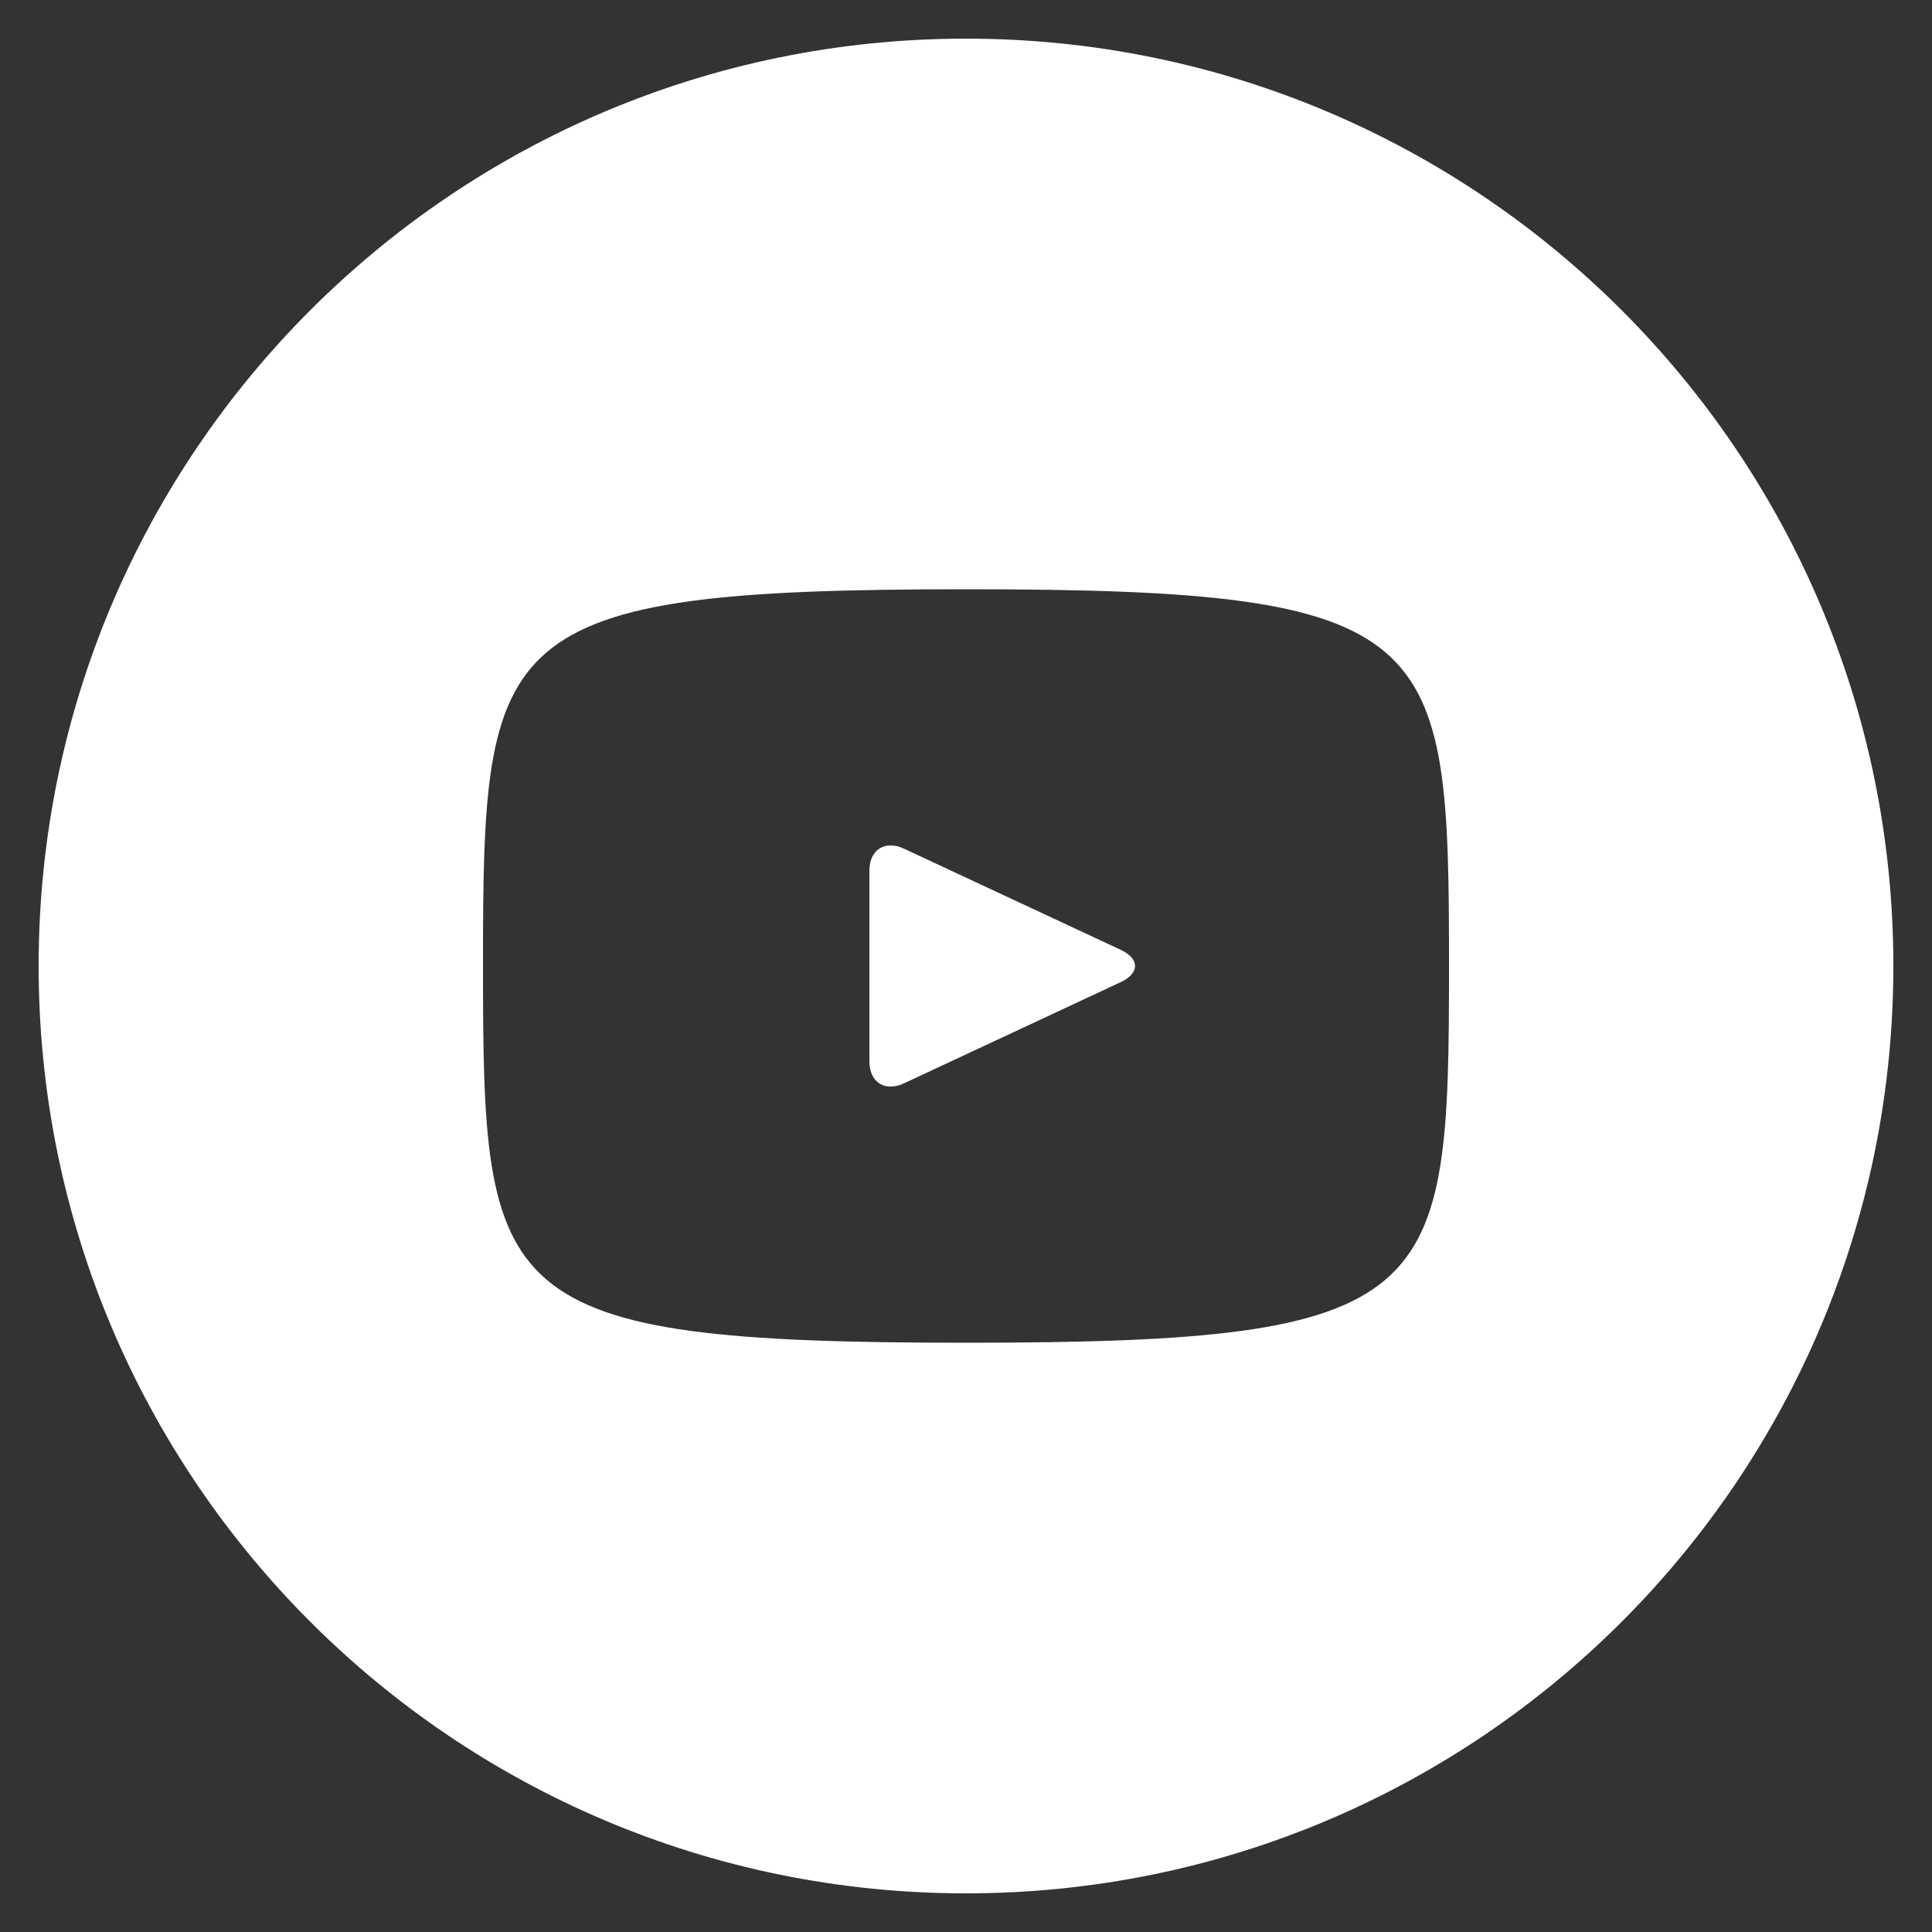 <?xml version="1.0" encoding="utf-8"?>
<!-- Generator: Adobe Illustrator 15.0.0, SVG Export Plug-In . SVG Version: 6.00 Build 0)  -->
<!DOCTYPE svg PUBLIC "-//W3C//DTD SVG 1.1//EN" "http://www.w3.org/Graphics/SVG/1.1/DTD/svg11.dtd">
<svg version="1.1" id="Youtube_w_x2F__circle" xmlns="http://www.w3.org/2000/svg" xmlns:xlink="http://www.w3.org/1999/xlink"
	 x="0px" y="0px" width="300px" height="300px" viewBox="0 0 300 300" enable-background="new 0 0 300 300" xml:space="preserve">
<rect x="0" y="0" width="300" height="300" fill="#333333" stroke="none"/>
<path fill="#FFFFFF" d="M174.045,147.495l-33.69-15.72c-2.94-1.365-5.355,0.165-5.355,3.42v29.61c0,3.256,2.415,4.785,5.355,3.42
	l33.674-15.72C176.984,151.125,176.984,148.875,174.045,147.495z M150,6C70.47,6,6,70.47,6,150c0,79.529,64.47,144,144,144
	c79.529,0,144-64.471,144-144C294,70.47,229.529,6,150,6z M150,208.5c-73.71,0-75-6.645-75-58.5c0-51.855,1.29-58.5,75-58.5
	s75,6.645,75,58.5C225,201.855,223.71,208.5,150,208.5z"/>
</svg>
